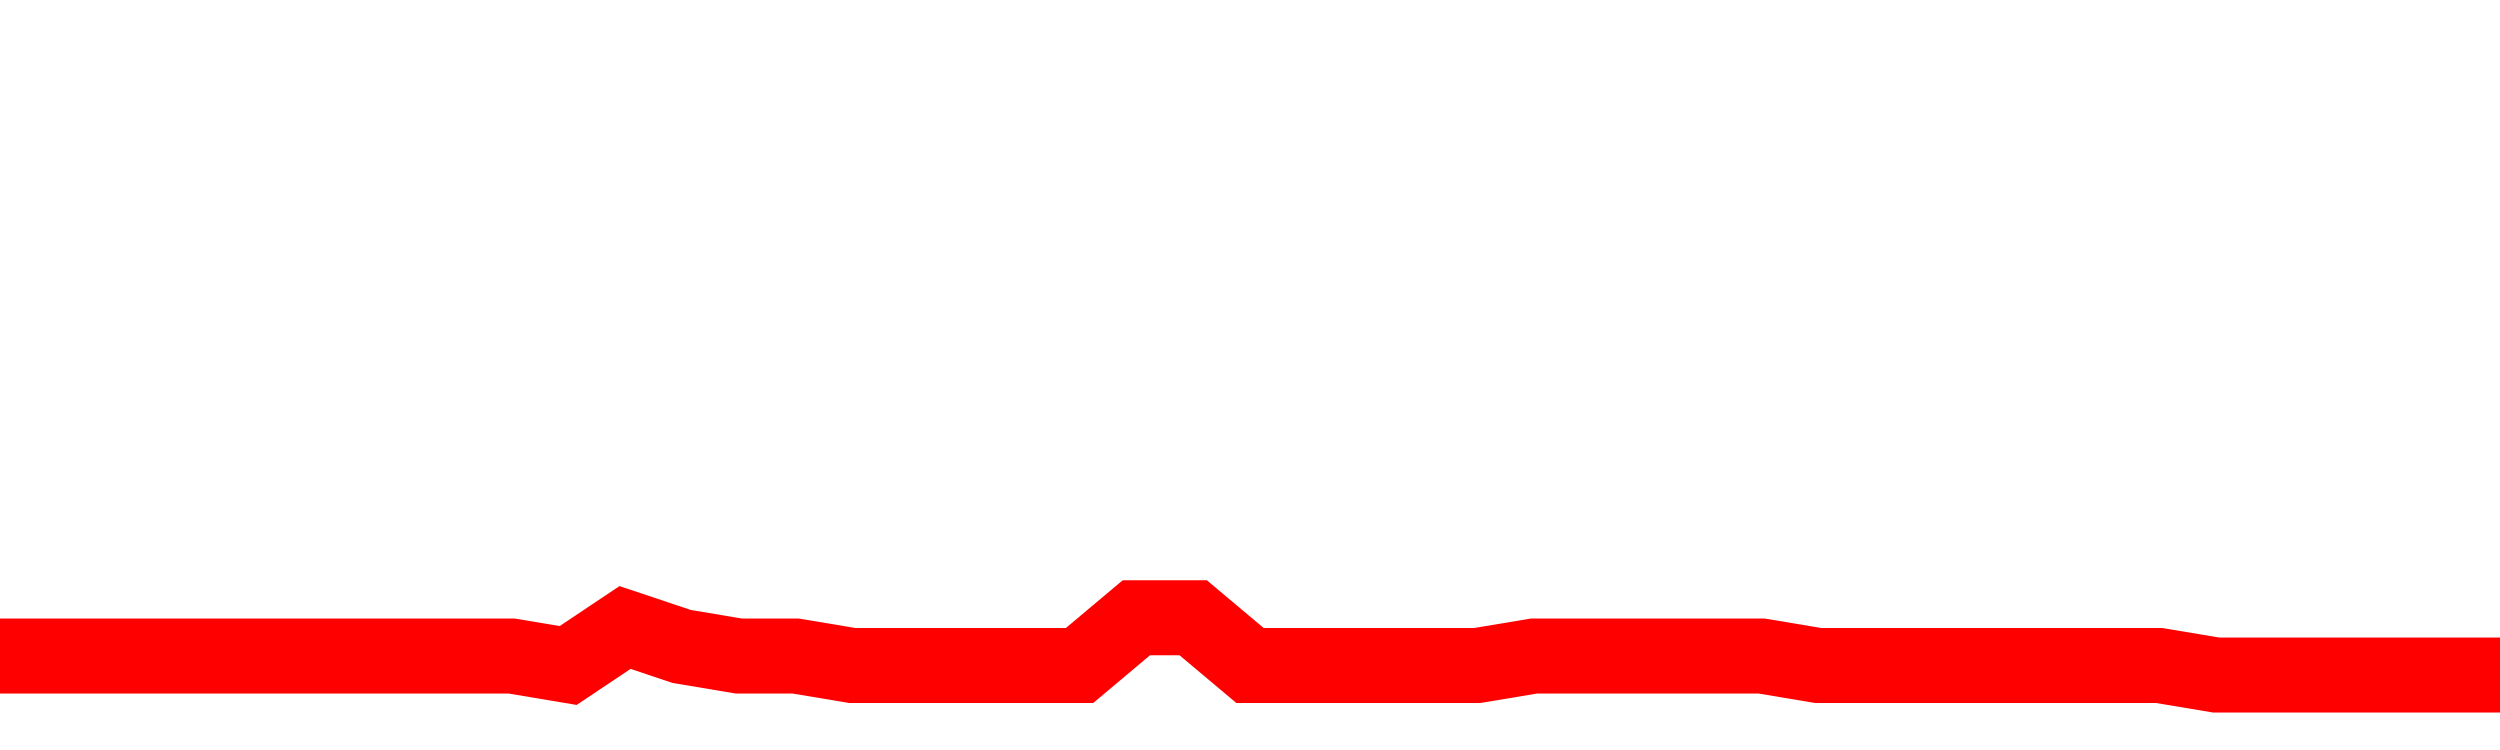 <svg xmlns="http://www.w3.org/2000/svg" xmlns:xlink="http://www.w3.org/1999/xlink" viewBox="0 0 100 30" class="ranking"><path  class="rline" d="M 0 26.24 L 0 26.24 L 2.273 26.24 L 4.545 26.24 L 6.818 26.24 L 9.091 26.24 L 11.364 26.24 L 13.636 26.24 L 15.909 26.24 L 18.182 26.24 L 20.455 26.24 L 22.727 26.62 L 25 25.1 L 27.273 25.86 L 29.545 26.24 L 31.818 26.24 L 34.091 26.62 L 36.364 26.62 L 38.636 26.62 L 40.909 26.62 L 43.182 26.62 L 45.455 24.71 L 47.727 24.71 L 50 26.62 L 52.273 26.62 L 54.545 26.62 L 56.818 26.62 L 59.091 26.62 L 61.364 26.24 L 63.636 26.24 L 65.909 26.24 L 68.182 26.24 L 70.455 26.24 L 72.727 26.62 L 75 26.62 L 77.273 26.62 L 79.545 26.62 L 81.818 26.62 L 84.091 26.62 L 86.364 26.62 L 88.636 27 L 90.909 27 L 93.182 27 L 95.455 27 L 97.727 27 L 100 27" fill="none" stroke-width="3" stroke="red"></path></svg>